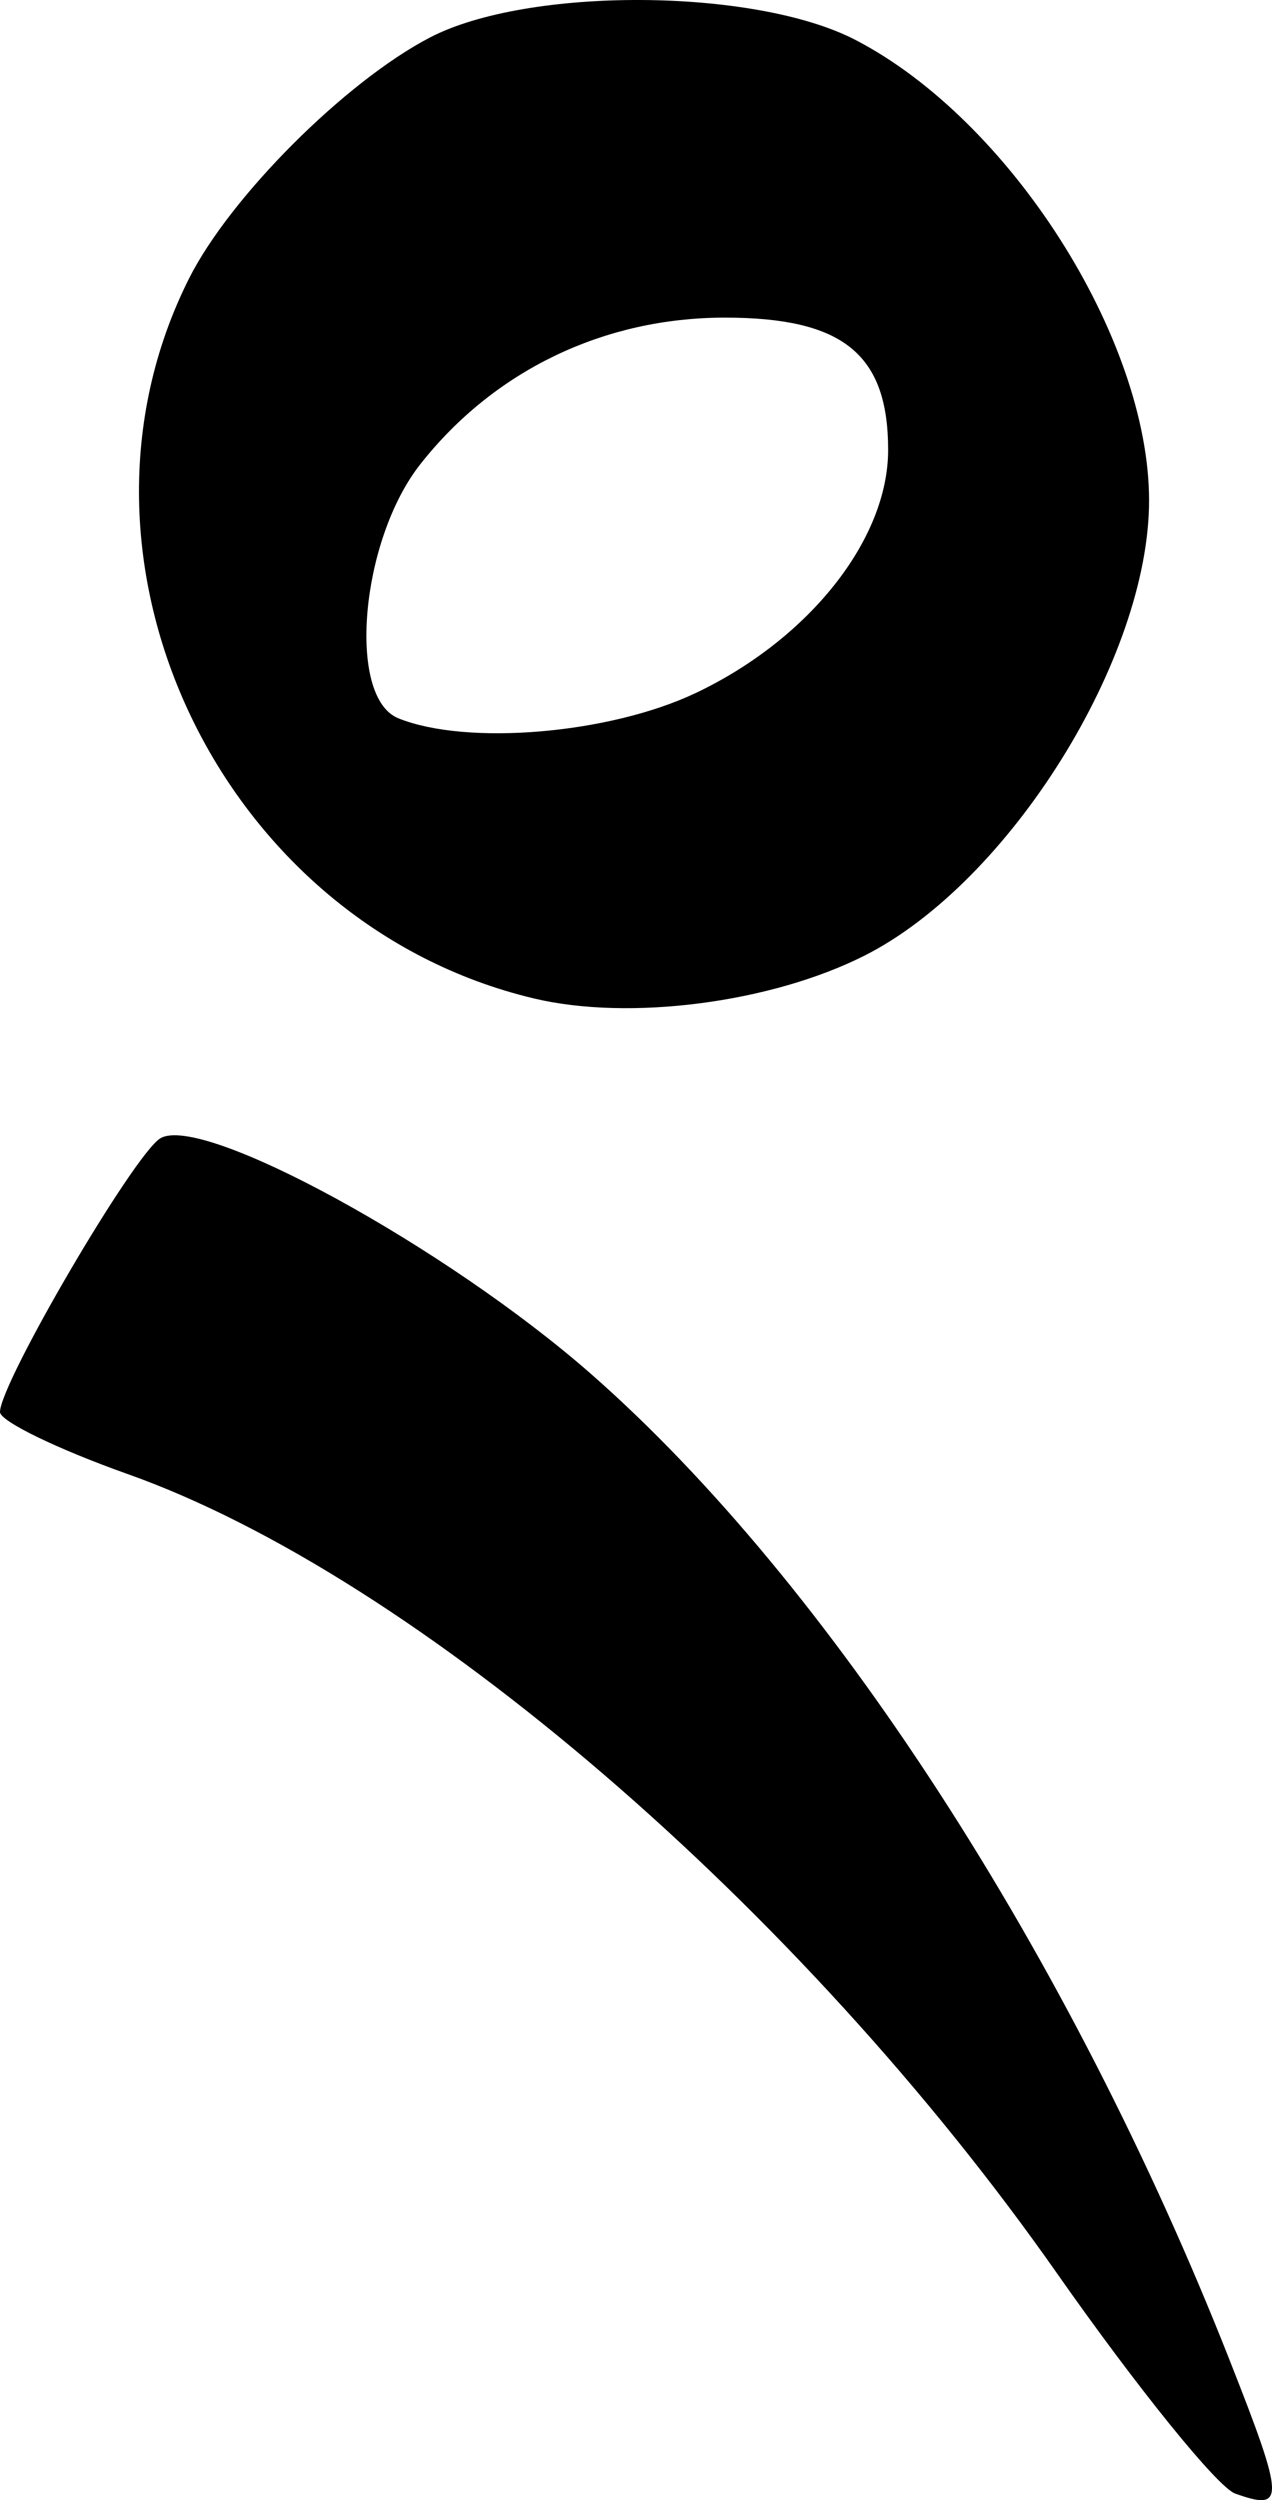 <?xml version="1.0" encoding="UTF-8" standalone="no"?>
<!-- Created with Inkscape (http://www.inkscape.org/) -->

<svg
   xmlns:dc="http://purl.org/dc/elements/1.1/"
   xmlns:cc="http://creativecommons.org/ns#"
   xmlns:rdf="http://www.w3.org/1999/02/22-rdf-syntax-ns#"
   xmlns:svg="http://www.w3.org/2000/svg"
   xmlns="http://www.w3.org/2000/svg"
   xmlns:sodipodi="http://sodipodi.sourceforge.net/DTD/sodipodi-0.dtd"
   xmlns:inkscape="http://www.inkscape.org/namespaces/inkscape"
   version="1.1"
   id="svg2"
   width="50.882"
   height="100"
   viewBox="0 0 50.882 100"
   sodipodi:docname="Bengali_Sign_Anusvara.svg"
   inkscape:version="0.92.0 r15299">
  <defs
     id="defs6" />
  <sodipodi:namedview
     pagecolor="#ffffff"
     bordercolor="#666666"
     borderopacity="1"
     objecttolerance="10"
     gridtolerance="10"
     guidetolerance="10"
     inkscape:pageopacity="0"
     inkscape:pageshadow="2"
     inkscape:window-width="1440"
     inkscape:window-height="838"
     id="namedview4"
     showgrid="false"
     inkscape:zoom="1.18"
     inkscape:cx="-295.06779"
     inkscape:cy="20.408216"
     inkscape:window-x="-8"
     inkscape:window-y="-8"
     inkscape:window-maximized="1"
     inkscape:current-layer="svg2" />
  <path
     style="fill:#000000;stroke-width:1.045"
     d="m 49.406,99.735 c -0.7,-0.25 -3.91,-4.22 -7.134,-8.821 C 32.022,76.288 16.628,63.05 5.108,58.959 2.298,57.961 0,56.844 0,56.477 0,55.318 5.345,46.19 6.408,45.533 c 1.65,-1.02 11.456,4.345 17.253,9.438 9.509,8.354 19.138,23.223 25.511,39.391 2.23,5.658 2.249,6.094 0.234,5.373 z M 21.348,39.933 C 8.838,36.95 1.885,22.426 7.563,11.137 9.206,7.872 13.803,3.272 17.19,1.504 c 3.914,-2.043 12.99,-1.996 17.021,0.089 6.178,3.195 11.754,11.936 11.754,18.426 0,6.328 -5.593,15.276 -11.376,18.2 -3.747,1.894 -9.41,2.628 -13.24,1.715 z m 6.474,-12.21 c 4.544,-2.156 7.705,-6.146 7.705,-9.726 0,-3.833 -1.801,-5.293 -6.53,-5.293 -4.843,0 -9.234,2.114 -12.186,5.867 -2.4,3.051 -2.941,9.326 -0.876,10.159 2.745,1.108 8.448,0.624 11.887,-1.008 z"
     id="path12"
     inkscape:connector-curvature="0" />
</svg>
